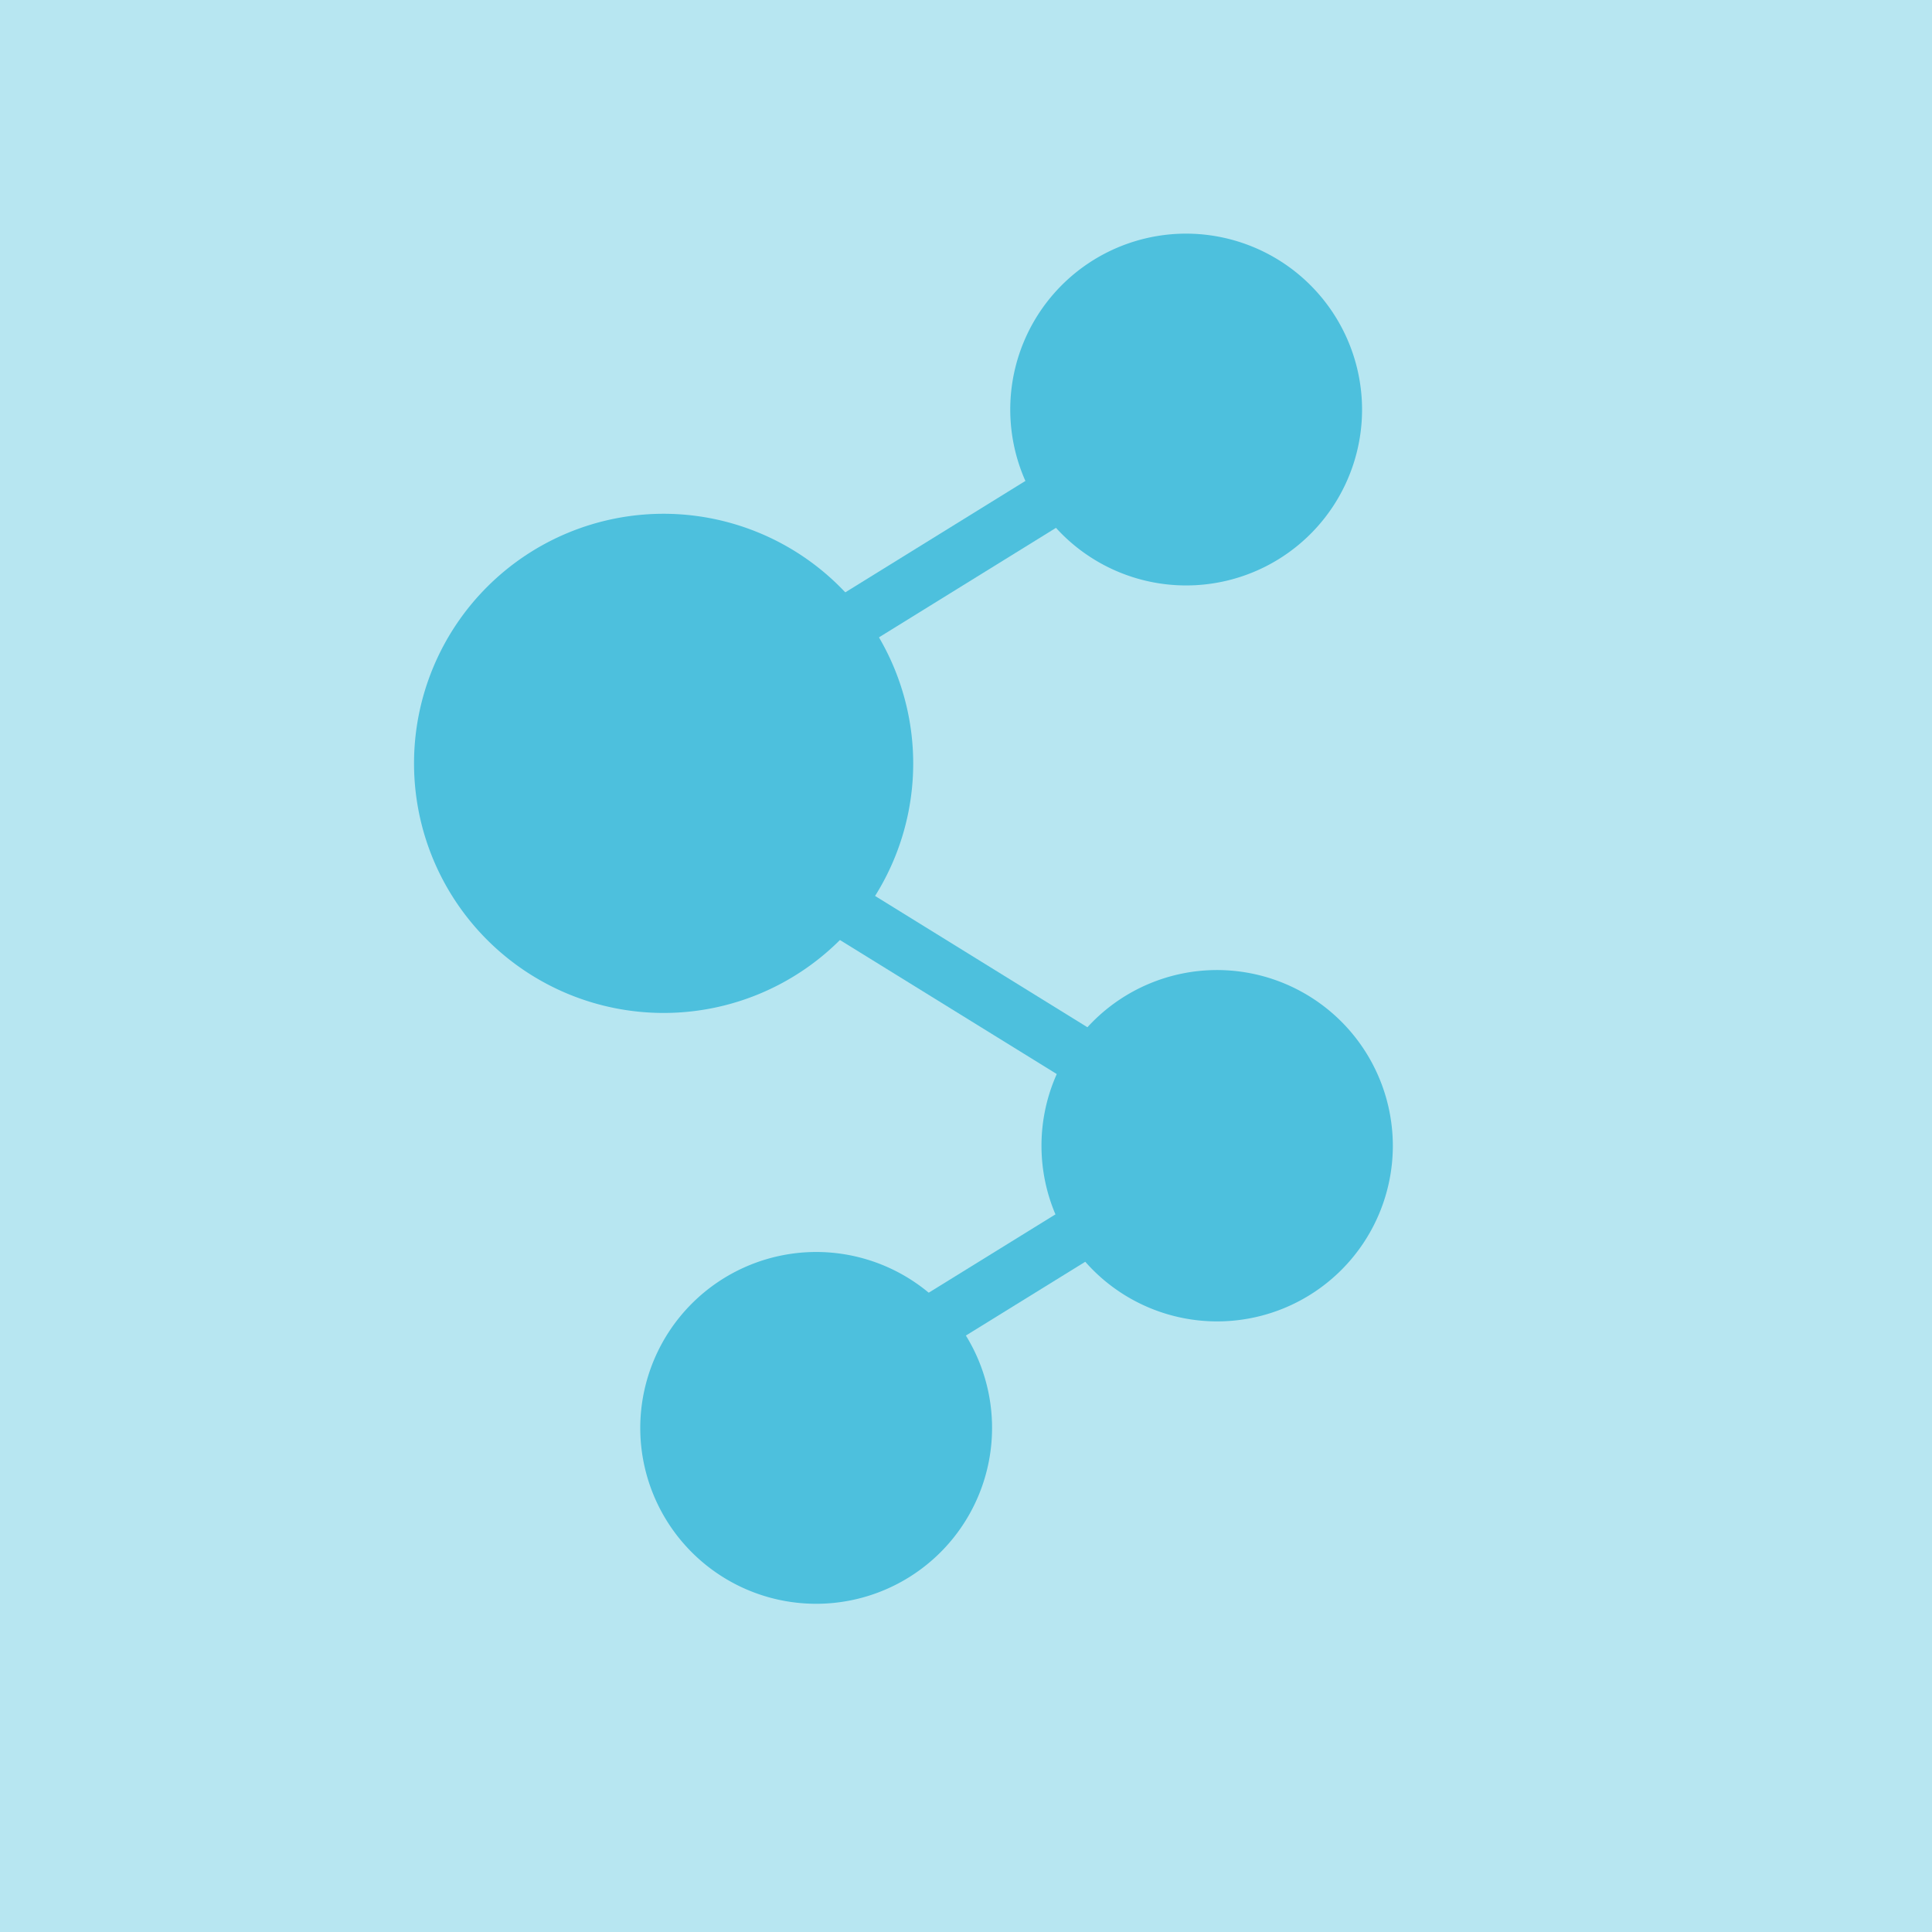 <svg xmlns="http://www.w3.org/2000/svg" viewBox="0 0 86 86"><defs><style>.cls-1,.cls-2{fill:#4dc0dd;}.cls-1{opacity:0.4;}</style></defs><g id="Capa_1" data-name="Capa 1"><rect class="cls-1" x="-3.08" y="-2.55" width="91.5" height="91.5"/><path class="cls-2" d="M52.81,10.4a7.83,7.83,0,1,0,7.82,7.83A7.84,7.84,0,0,0,52.81,10.4Z"/><path class="cls-2" d="M29.54,22.87A11.11,11.11,0,1,0,40.65,34,11.12,11.12,0,0,0,29.54,22.87Z"/><path class="cls-2" d="M54.13,43.18A7.82,7.82,0,1,0,62,51,7.83,7.83,0,0,0,54.13,43.18Z"/><path class="cls-2" d="M30.85,33.49,51.17,20.92a1.25,1.25,0,1,0-1.31-2.12L29.54,31.37Z"/><path class="cls-2" d="M36.32,55.73a7.83,7.83,0,1,1-7.82,7.83A7.84,7.84,0,0,1,36.32,55.73Z"/><path class="cls-2" d="M51.49,50.56,31.17,38a1.25,1.25,0,0,1,1.31-2.12L52.81,48.45Z"/><path class="cls-2" d="M35.18,64.28,55.5,51.72a1.25,1.25,0,1,0-1.31-2.12L33.87,62.16Z"/></g></svg>